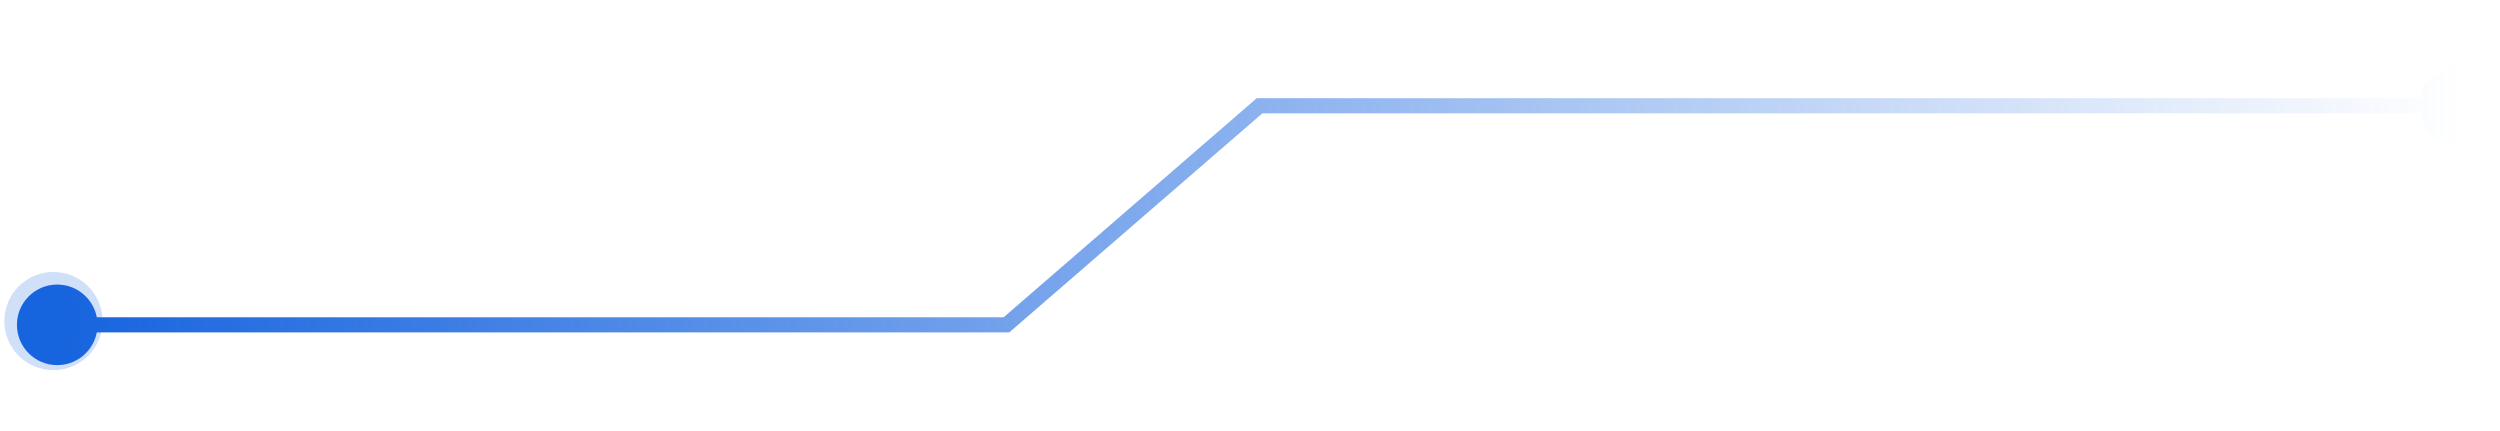<svg xmlns="http://www.w3.org/2000/svg" width="284" height="49" viewBox="0 0 284 49" fill="none"><path d="M283.983 12.015C283.983 14.543 281.934 16.592 279.406 16.592C276.878 16.592 274.829 14.543 274.829 12.015C274.829 9.487 276.878 7.438 279.406 7.438C281.934 7.438 283.983 9.487 283.983 12.015ZM143.086 12.015L142.525 11.366L142.766 11.156H143.086V12.015ZM114.331 36.902L114.893 37.551L114.651 37.761H114.331V36.902ZM11.077 36.902C11.077 39.43 9.028 41.479 6.5 41.479C3.972 41.479 1.923 39.43 1.923 36.902C1.923 34.374 3.972 32.325 6.5 32.325C9.028 32.325 11.077 34.374 11.077 36.902ZM279.406 12.873H143.086V11.156H279.406V12.873ZM143.648 12.664L114.893 37.551L113.77 36.253L142.525 11.366L143.648 12.664ZM114.331 37.761H6.5V36.044H114.331V37.761Z" fill="url(#paint0_linear_113_2207)"></path><circle opacity="0.2" cx="6.071" cy="36.473" r="5.578" transform="rotate(90 6.071 36.473)" fill="#1764DF"></circle><circle cx="6.071" cy="36.473" r="3.004" transform="rotate(90 6.071 36.473)" fill="#1764DF"></circle><defs><linearGradient id="paint0_linear_113_2207" x1="279.406" y1="24.459" x2="6.5" y2="24.459" gradientUnits="userSpaceOnUse"><stop stop-color="#1764DF" stop-opacity="0"></stop><stop offset="1" stop-color="#1764DF"></stop></linearGradient></defs></svg>